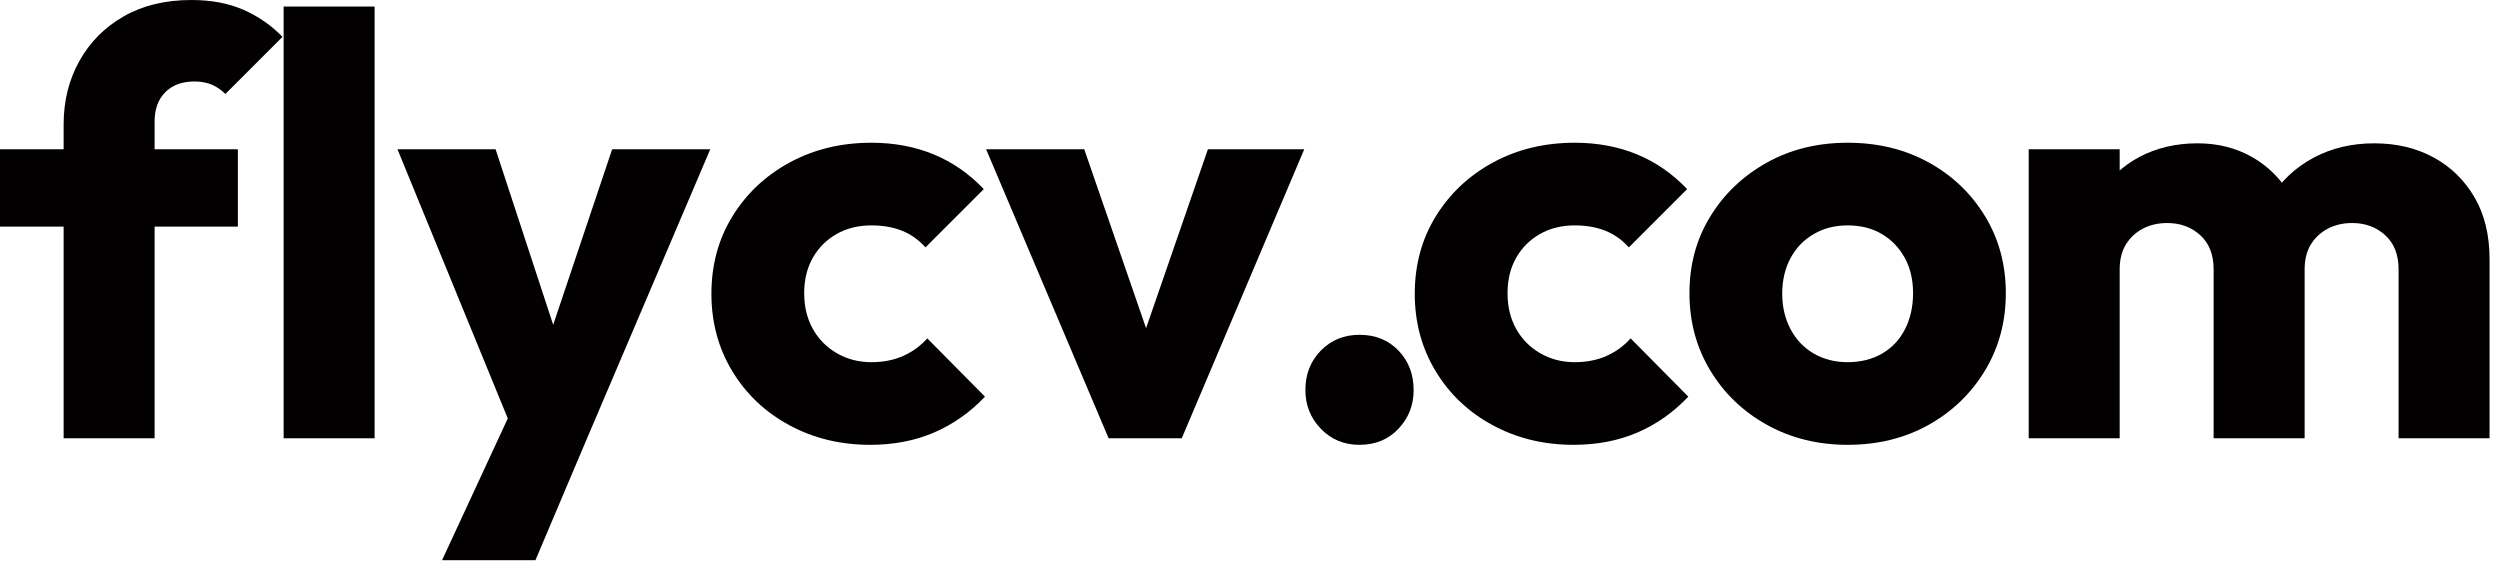 <?xml version="1.0" encoding="UTF-8" standalone="no"?>
<!DOCTYPE svg PUBLIC "-//W3C//DTD SVG 1.1//EN" "http://www.w3.org/Graphics/SVG/1.1/DTD/svg11.dtd">
<svg width="100%" height="100%" viewBox="0 0 115 26" version="1.1" xmlns="http://www.w3.org/2000/svg" xmlns:xlink="http://www.w3.org/1999/xlink" xml:space="preserve" xmlns:serif="http://www.serif.com/" style="fill-rule:evenodd;clip-rule:evenodd;stroke-linejoin:round;stroke-miterlimit:2;">
    <g transform="matrix(1,0,0,1,-463.562,-147.124)">
        <g transform="matrix(1,0,0,1,5.942,-93.109)">
            <g transform="matrix(1,0,0,1,-1,0)">
                <path d="M461.547,260.394L461.547,245.951C461.547,244.875 461.789,243.904 462.272,243.037C462.755,242.171 463.435,241.487 464.31,240.986C465.185,240.484 466.225,240.233 467.428,240.233C468.34,240.233 469.138,240.384 469.822,240.685C470.506,240.986 471.103,241.401 471.614,241.929L468.988,244.555C468.805,244.373 468.6,244.232 468.372,244.131C468.144,244.031 467.875,243.981 467.565,243.981C467,243.981 466.553,244.145 466.225,244.473C465.897,244.802 465.732,245.248 465.732,245.814L465.732,260.394L461.547,260.394ZM458.62,250.656L458.62,247.099L469.562,247.099L469.562,250.656L458.62,250.656Z" style="fill:rgb(2,0,0);fill-rule:nonzero;"/>
            </g>
            <g transform="matrix(1,0,0,1,-2.315,0)">
                <rect x="472.982" y="240.534" width="4.185" height="19.86" style="fill:rgb(2,0,0);fill-rule:nonzero;"/>
            </g>
            <g transform="matrix(1,0,0,1,-3.397,0)">
                <path d="M484.772,260.449L479.301,247.099L483.814,247.099L487.288,257.686L485.62,257.686L489.176,247.099L493.689,247.099L487.999,260.449L484.772,260.449ZM481.352,266.002L485.346,257.385L487.999,260.449L485.647,266.002L481.352,266.002Z" style="fill:rgb(2,0,0);fill-rule:nonzero;"/>
            </g>
            <g transform="matrix(1,0,0,1,-4.11,0)">
                <path d="M501.759,260.695C500.391,260.695 499.151,260.394 498.039,259.792C496.926,259.19 496.051,258.361 495.413,257.303C494.774,256.245 494.455,255.06 494.455,253.747C494.455,252.415 494.779,251.226 495.426,250.177C496.074,249.128 496.954,248.303 498.066,247.701C499.179,247.099 500.428,246.799 501.814,246.799C502.853,246.799 503.806,246.976 504.672,247.332C505.539,247.688 506.309,248.221 506.984,248.932L504.303,251.613C503.993,251.267 503.633,251.011 503.223,250.847C502.812,250.683 502.343,250.601 501.814,250.601C501.212,250.601 500.678,250.733 500.213,250.998C499.748,251.262 499.384,251.627 499.119,252.092C498.855,252.557 498.723,253.099 498.723,253.719C498.723,254.339 498.855,254.887 499.119,255.361C499.384,255.835 499.753,256.209 500.227,256.482C500.701,256.756 501.23,256.893 501.814,256.893C502.361,256.893 502.849,256.797 503.277,256.605C503.706,256.414 504.075,256.145 504.385,255.798L507.039,258.479C506.346,259.209 505.561,259.76 504.686,260.134C503.811,260.508 502.835,260.695 501.759,260.695Z" style="fill:rgb(2,0,0);fill-rule:nonzero;"/>
            </g>
            <g transform="matrix(1,0,0,1,-5.015,0)">
                <path d="M513.631,260.394L507.996,247.099L512.51,247.099L516.339,258.178L514.37,258.178L518.199,247.099L522.631,247.099L516.996,260.394L513.631,260.394Z" style="fill:rgb(2,0,0);fill-rule:nonzero;"/>
            </g>
            <g transform="matrix(1,0,0,1,-5.893,0)">
                <path d="M526.05,260.695C525.339,260.695 524.746,260.449 524.272,259.956C523.798,259.464 523.561,258.871 523.561,258.178C523.561,257.449 523.798,256.842 524.272,256.359C524.746,255.876 525.339,255.634 526.05,255.634C526.78,255.634 527.377,255.876 527.842,256.359C528.307,256.842 528.54,257.449 528.54,258.178C528.54,258.871 528.307,259.464 527.842,259.956C527.377,260.449 526.78,260.695 526.05,260.695Z" style="fill:rgb(2,0,0);fill-rule:nonzero;"/>
            </g>
            <g transform="matrix(1,0,0,1,-8.275,0)">
                <path d="M538.278,260.695C536.91,260.695 535.67,260.394 534.558,259.792C533.445,259.19 532.57,258.361 531.932,257.303C531.293,256.245 530.974,255.06 530.974,253.747C530.974,252.415 531.298,251.226 531.945,250.177C532.593,249.128 533.473,248.303 534.585,247.701C535.697,247.099 536.947,246.799 538.333,246.799C539.372,246.799 540.325,246.976 541.191,247.332C542.058,247.688 542.828,248.221 543.503,248.932L540.822,251.613C540.512,251.267 540.152,251.011 539.741,250.847C539.331,250.683 538.862,250.601 538.333,250.601C537.731,250.601 537.197,250.733 536.732,250.998C536.267,251.262 535.903,251.627 535.638,252.092C535.374,252.557 535.242,253.099 535.242,253.719C535.242,254.339 535.374,254.887 535.638,255.361C535.903,255.835 536.272,256.209 536.746,256.482C537.22,256.756 537.749,256.893 538.333,256.893C538.88,256.893 539.368,256.797 539.796,256.605C540.225,256.414 540.594,256.145 540.904,255.798L543.557,258.479C542.864,259.209 542.08,259.76 541.205,260.134C540.33,260.508 539.354,260.695 538.278,260.695Z" style="fill:rgb(2,0,0);fill-rule:nonzero;"/>
            </g>
            <g transform="matrix(1,0,0,1,-9.426,0)">
                <path d="M552.038,260.695C550.67,260.695 549.434,260.389 548.331,259.779C547.228,259.168 546.357,258.333 545.719,257.276C545.08,256.218 544.761,255.032 544.761,253.719C544.761,252.406 545.08,251.23 545.719,250.191C546.357,249.151 547.223,248.326 548.317,247.715C549.411,247.104 550.652,246.799 552.038,246.799C553.424,246.799 554.664,247.099 555.758,247.701C556.852,248.303 557.718,249.128 558.357,250.177C558.995,251.226 559.314,252.406 559.314,253.719C559.314,255.032 558.995,256.218 558.357,257.276C557.718,258.333 556.852,259.168 555.758,259.779C554.664,260.389 553.424,260.695 552.038,260.695ZM552.038,256.893C552.639,256.893 553.168,256.76 553.624,256.496C554.08,256.231 554.431,255.858 554.677,255.374C554.923,254.891 555.047,254.339 555.047,253.719C555.047,253.099 554.919,252.557 554.664,252.092C554.408,251.627 554.057,251.262 553.61,250.998C553.164,250.733 552.639,250.601 552.038,250.601C551.454,250.601 550.934,250.733 550.478,250.998C550.022,251.262 549.667,251.631 549.411,252.105C549.156,252.58 549.028,253.127 549.028,253.747C549.028,254.349 549.156,254.891 549.411,255.374C549.667,255.858 550.022,256.231 550.478,256.496C550.934,256.76 551.454,256.893 552.038,256.893Z" style="fill:rgb(2,0,0);fill-rule:nonzero;"/>
            </g>
            <g transform="matrix(1,0,0,1,-11,0)">
                <path d="M561.94,260.394L561.94,247.099L566.125,247.099L566.125,260.394L561.94,260.394ZM570.447,260.394L570.447,252.625C570.447,251.95 570.242,251.426 569.832,251.052C569.422,250.678 568.916,250.492 568.314,250.492C567.894,250.492 567.52,250.578 567.192,250.751C566.864,250.925 566.604,251.166 566.413,251.476C566.221,251.786 566.125,252.169 566.125,252.625L564.511,251.914C564.511,250.856 564.739,249.949 565.195,249.192C565.651,248.435 566.271,247.852 567.055,247.441C567.84,247.031 568.724,246.826 569.709,246.826C570.639,246.826 571.473,247.036 572.212,247.455C572.95,247.875 573.539,248.458 573.976,249.206C574.414,249.954 574.633,250.847 574.633,251.887L574.633,260.394L570.447,260.394ZM578.955,260.394L578.955,252.625C578.955,251.95 578.75,251.426 578.339,251.052C577.929,250.678 577.423,250.492 576.821,250.492C576.402,250.492 576.028,250.578 575.7,250.751C575.371,250.925 575.111,251.166 574.92,251.476C574.729,251.786 574.633,252.169 574.633,252.625L572.226,252.297C572.262,251.166 572.531,250.195 573.033,249.384C573.534,248.572 574.2,247.943 575.029,247.496C575.859,247.049 576.794,246.826 577.833,246.826C578.855,246.826 579.762,247.04 580.555,247.469C581.348,247.897 581.978,248.508 582.443,249.302C582.908,250.095 583.14,251.048 583.14,252.16L583.14,260.394L578.955,260.394Z" style="fill:rgb(2,0,0);fill-rule:nonzero;"/>
            </g>
        </g>
    </g>
</svg>
